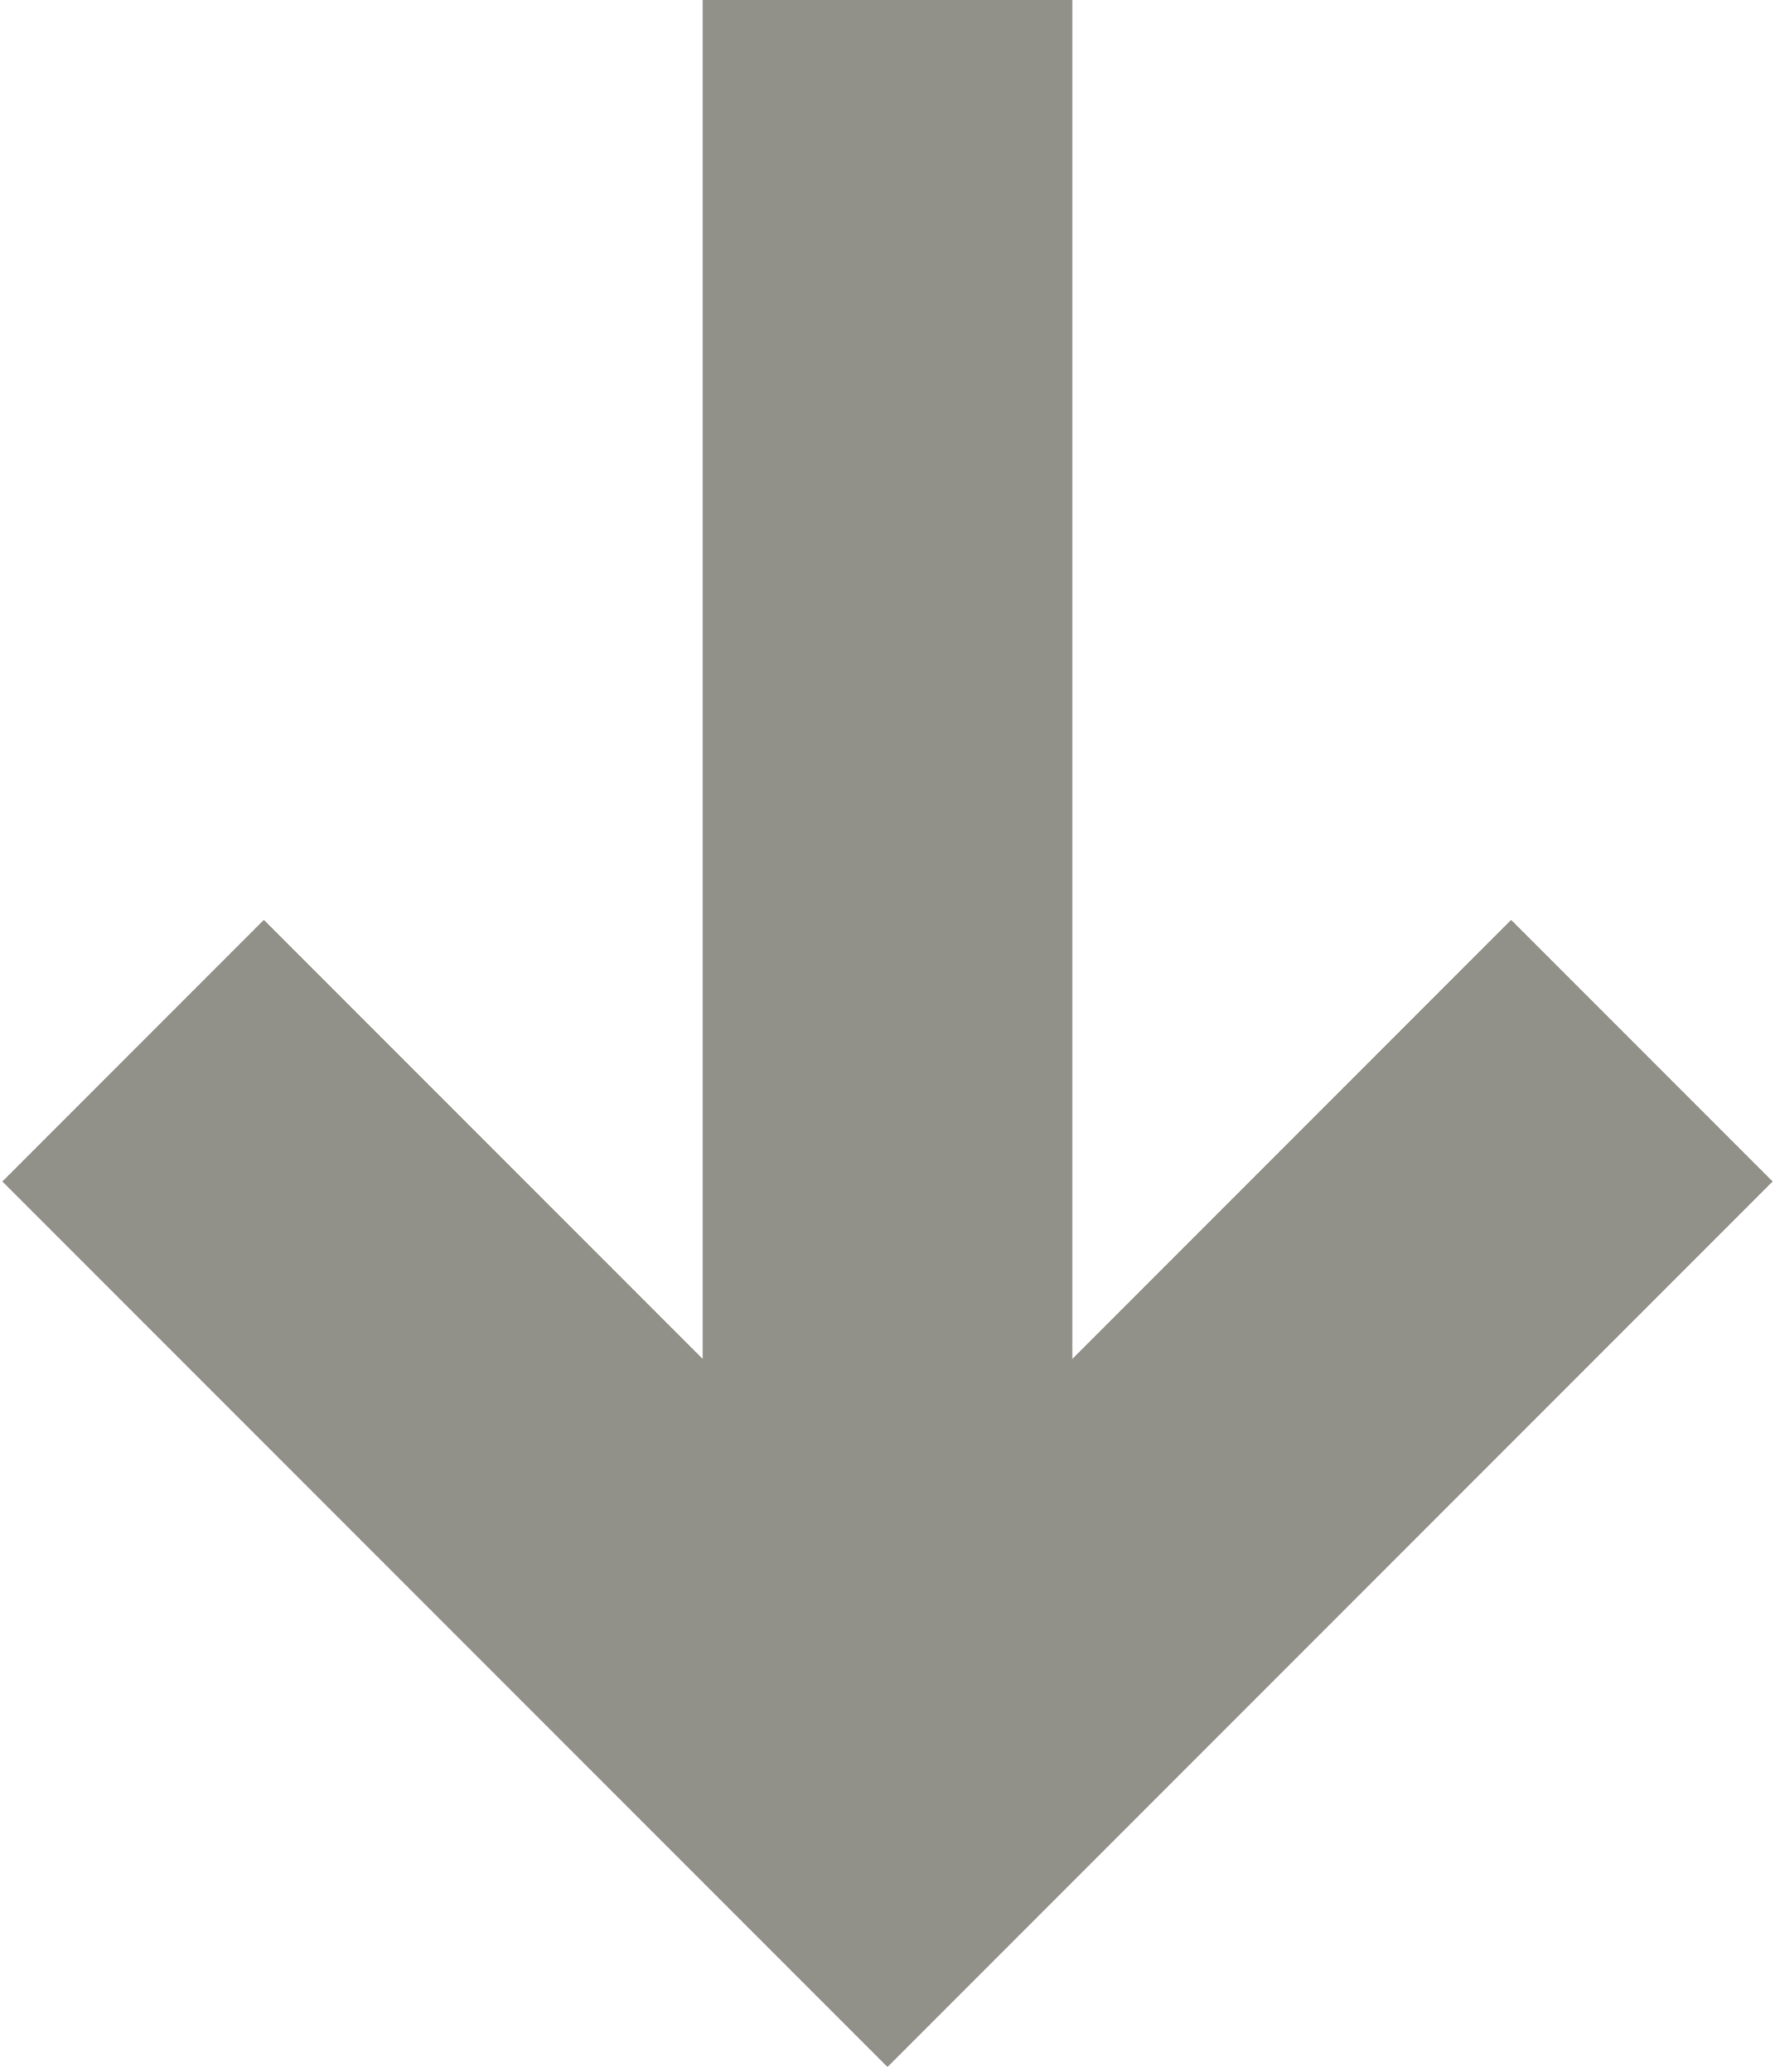 <?xml version="1.0" encoding="utf-8"?>
<!-- Generator: Adobe Illustrator 26.0.2, SVG Export Plug-In . SVG Version: 6.00 Build 0)  -->
<svg version="1.1" id="Ebene_1" xmlns="http://www.w3.org/2000/svg" xmlns:xlink="http://www.w3.org/1999/xlink" x="0px" y="0px"
	 viewBox="0 0 12 14" style="enable-background:new 0 0 12 14;" xml:space="preserve">
<style type="text/css">
	.st0{fill:none;stroke:#929189;stroke-width:2.5;}
</style>
<path id="Pfad_204" class="st0" d="M6,12.2V0"/>
<polyline class="st0" points="11.1,7.1 6,12.2 0.9,7.1 "/>
</svg>
